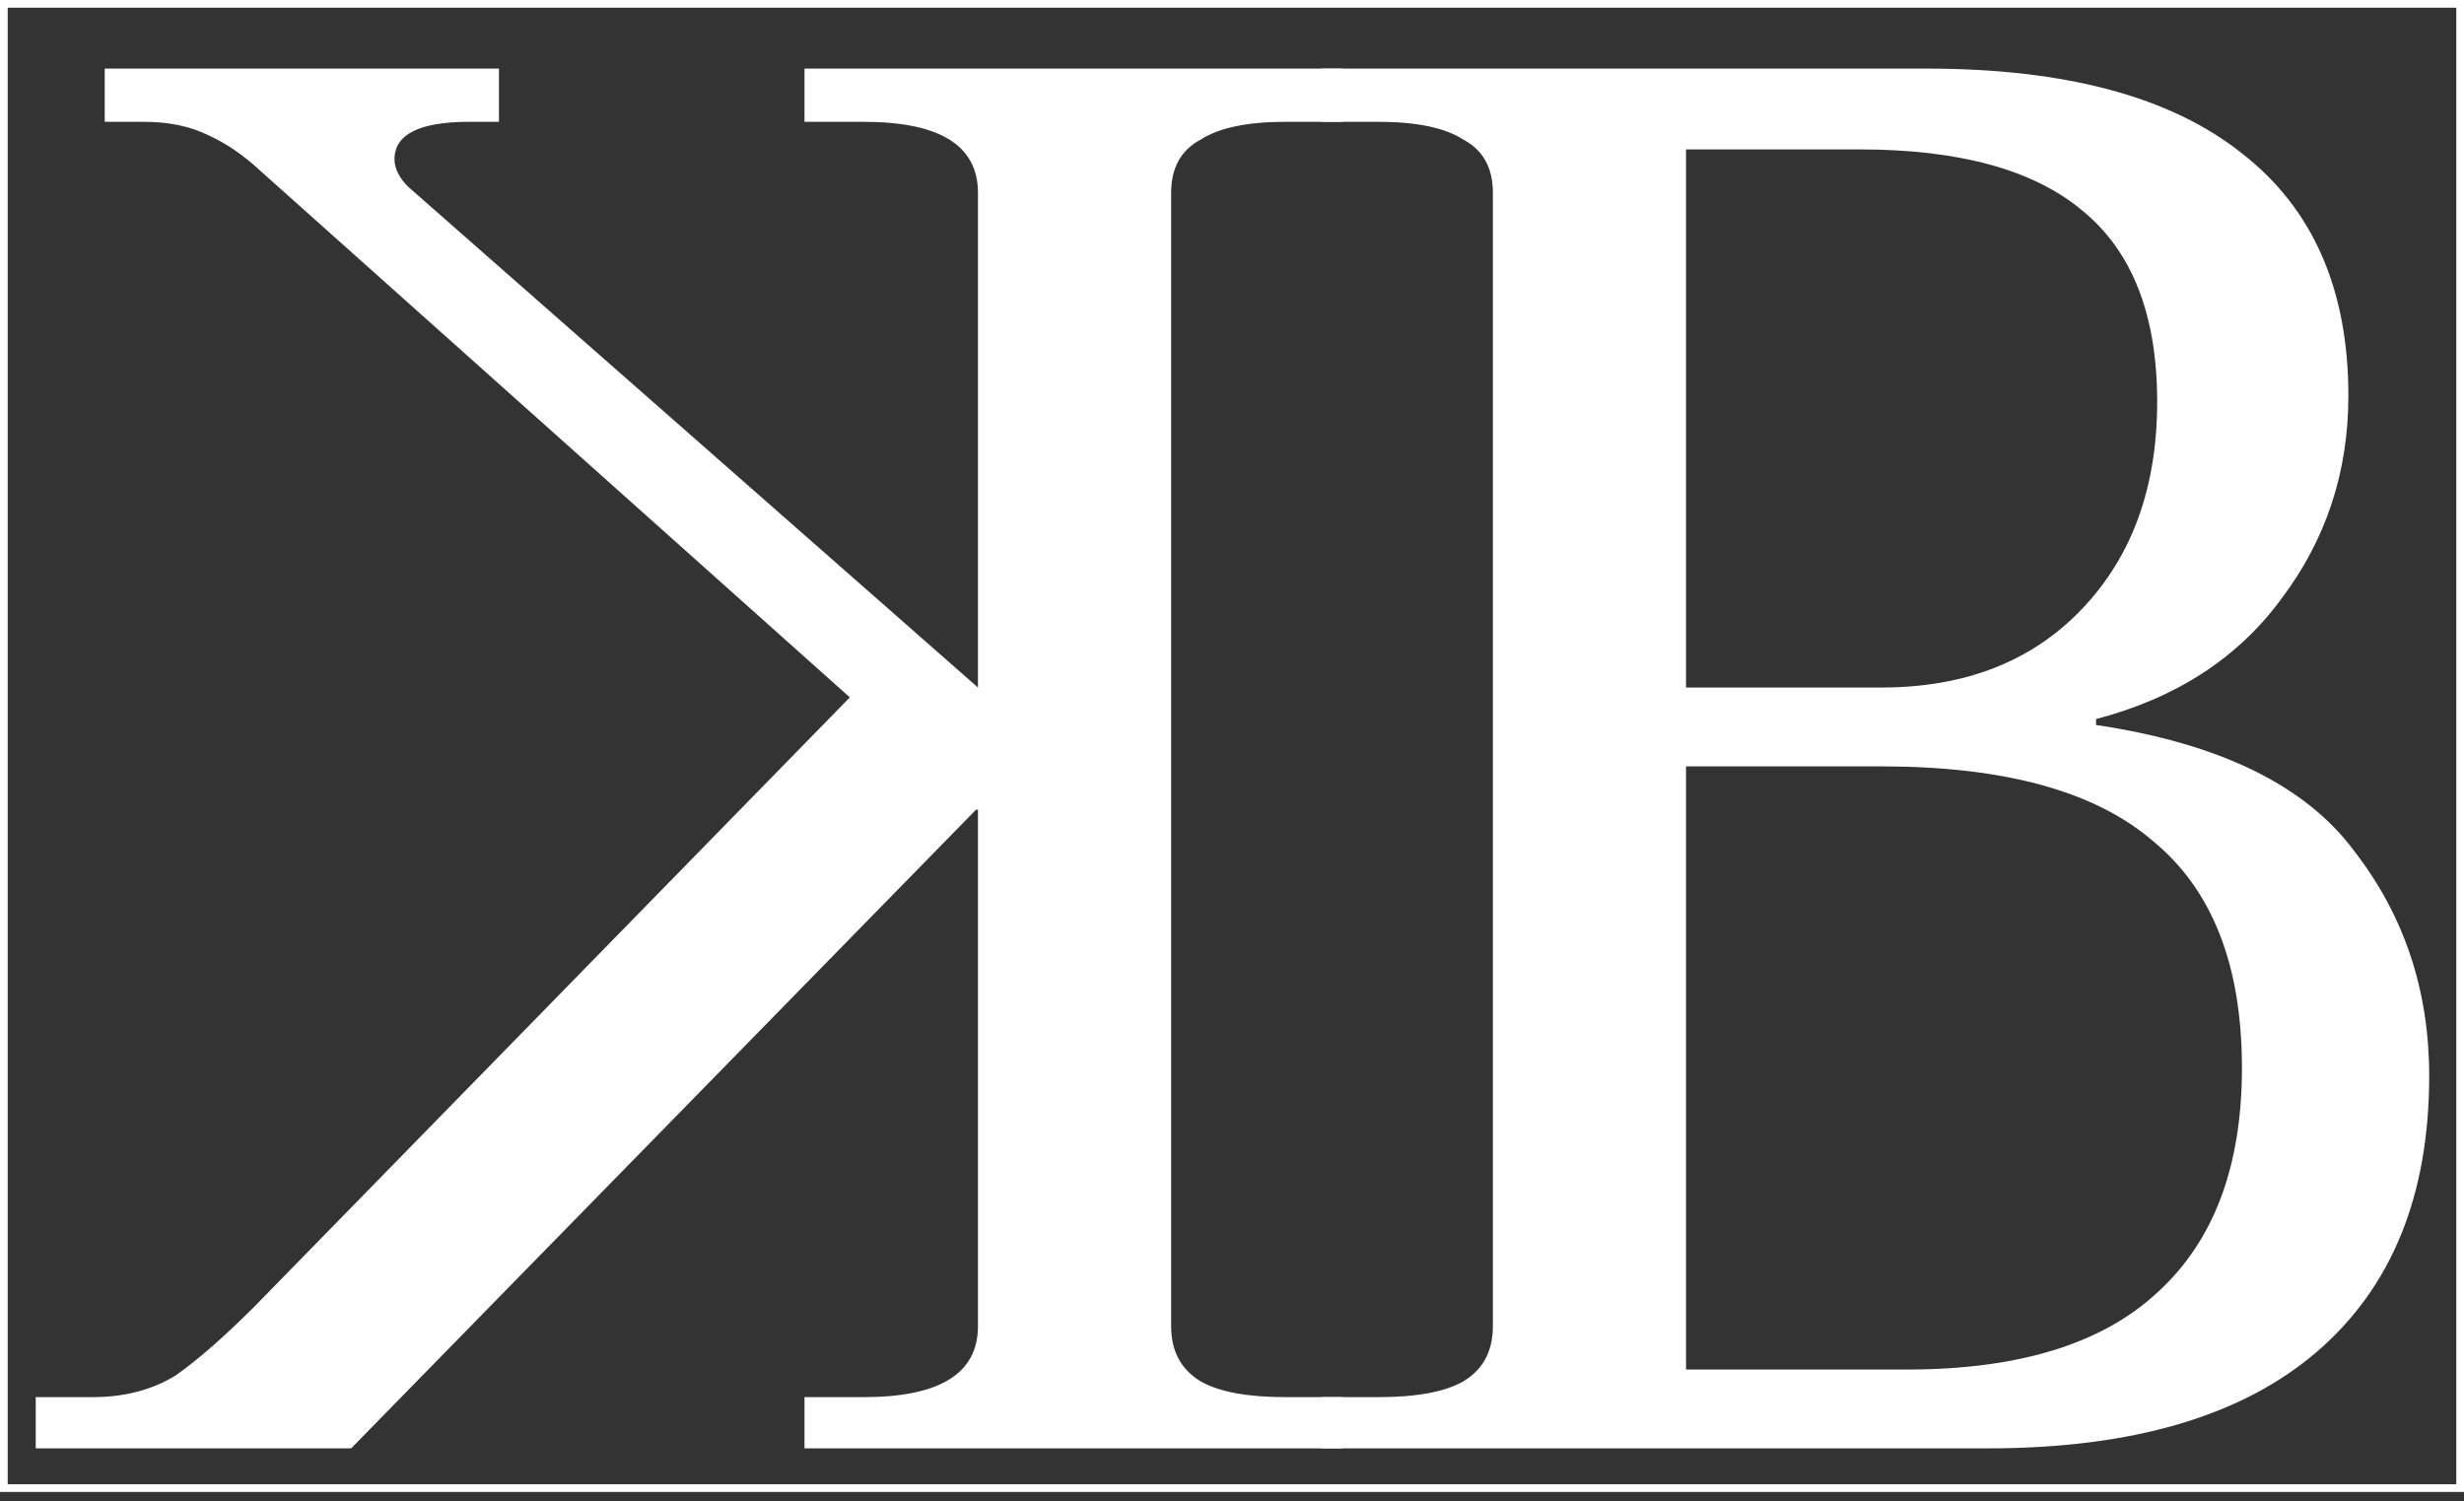 <svg width="320" height="195" viewBox="0 0 320 195" fill="none" xmlns="http://www.w3.org/2000/svg">
<rect x="0" y="0" width="320" height="195" fill="#333333" stroke="none"/>
<path d="M171.608 181.453H179.032C183.981 181.453 187.651 180.771 190.04 179.405C192.6 177.869 193.88 175.48 193.88 172.237V25.037C193.88 21.795 192.6 19.491 190.04 18.125C187.651 16.589 183.981 15.821 179.032 15.821H171.608V8.909H250.2C268.291 8.909 281.944 12.579 291.16 19.917C300.376 27.085 304.984 37.581 304.984 51.405C304.984 61.304 302.083 70.093 296.28 77.773C290.648 85.453 282.627 90.659 272.216 93.389V94.157C288.259 96.547 299.437 102.008 305.752 110.541C312.237 118.904 315.48 128.632 315.48 139.725C315.48 155.256 310.616 167.203 300.888 175.565C291.16 183.928 276.909 188.109 258.136 188.109H171.608V181.453ZM244.312 89.293C255.235 89.293 263.939 85.88 270.424 79.053C276.909 72.227 280.152 63.267 280.152 52.173C280.152 40.909 276.909 32.632 270.424 27.341C264.109 22.051 254.467 19.405 241.496 19.405H218.968V89.293H244.312ZM247.64 177.869C262.147 177.869 272.984 174.541 280.152 167.885C287.491 161.229 291.16 151.501 291.16 138.701C291.16 125.389 287.32 115.576 279.64 109.261C272.131 102.776 260.355 99.533 244.312 99.533H218.968V177.869H247.64Z" fill="white"/>
<path d="M4.64 181.453V188.109H45.6L126.752 105.165H127.008V172.237C127.008 178.381 122.059 181.453 112.16 181.453H104.48V188.109H174.368V181.453H166.944C161.995 181.453 158.325 180.771 155.936 179.405C153.376 177.869 152.096 175.48 152.096 172.237V25.037C152.096 21.795 153.376 19.491 155.936 18.125C158.325 16.589 161.995 15.821 166.944 15.821H174.368V8.909H104.48V15.821H112.16C122.059 15.821 127.008 18.893 127.008 25.037V89.293L53.024 24.269C51.829 23.075 51.232 21.88 51.232 20.685C51.232 17.443 54.475 15.821 60.96 15.821H64.8V8.909H13.6V15.821H18.72C21.963 15.821 24.779 16.419 27.168 17.613C29.387 18.637 31.52 20.088 33.568 21.965L110.368 90.573L33.056 169.677C29.131 173.603 25.717 176.589 22.816 178.637C19.744 180.515 16.16 181.453 12.064 181.453H4.64Z" fill="white"/>
<rect x="0.5" y="0.5" width="319" height="192.767" stroke="white"/>
</svg>
